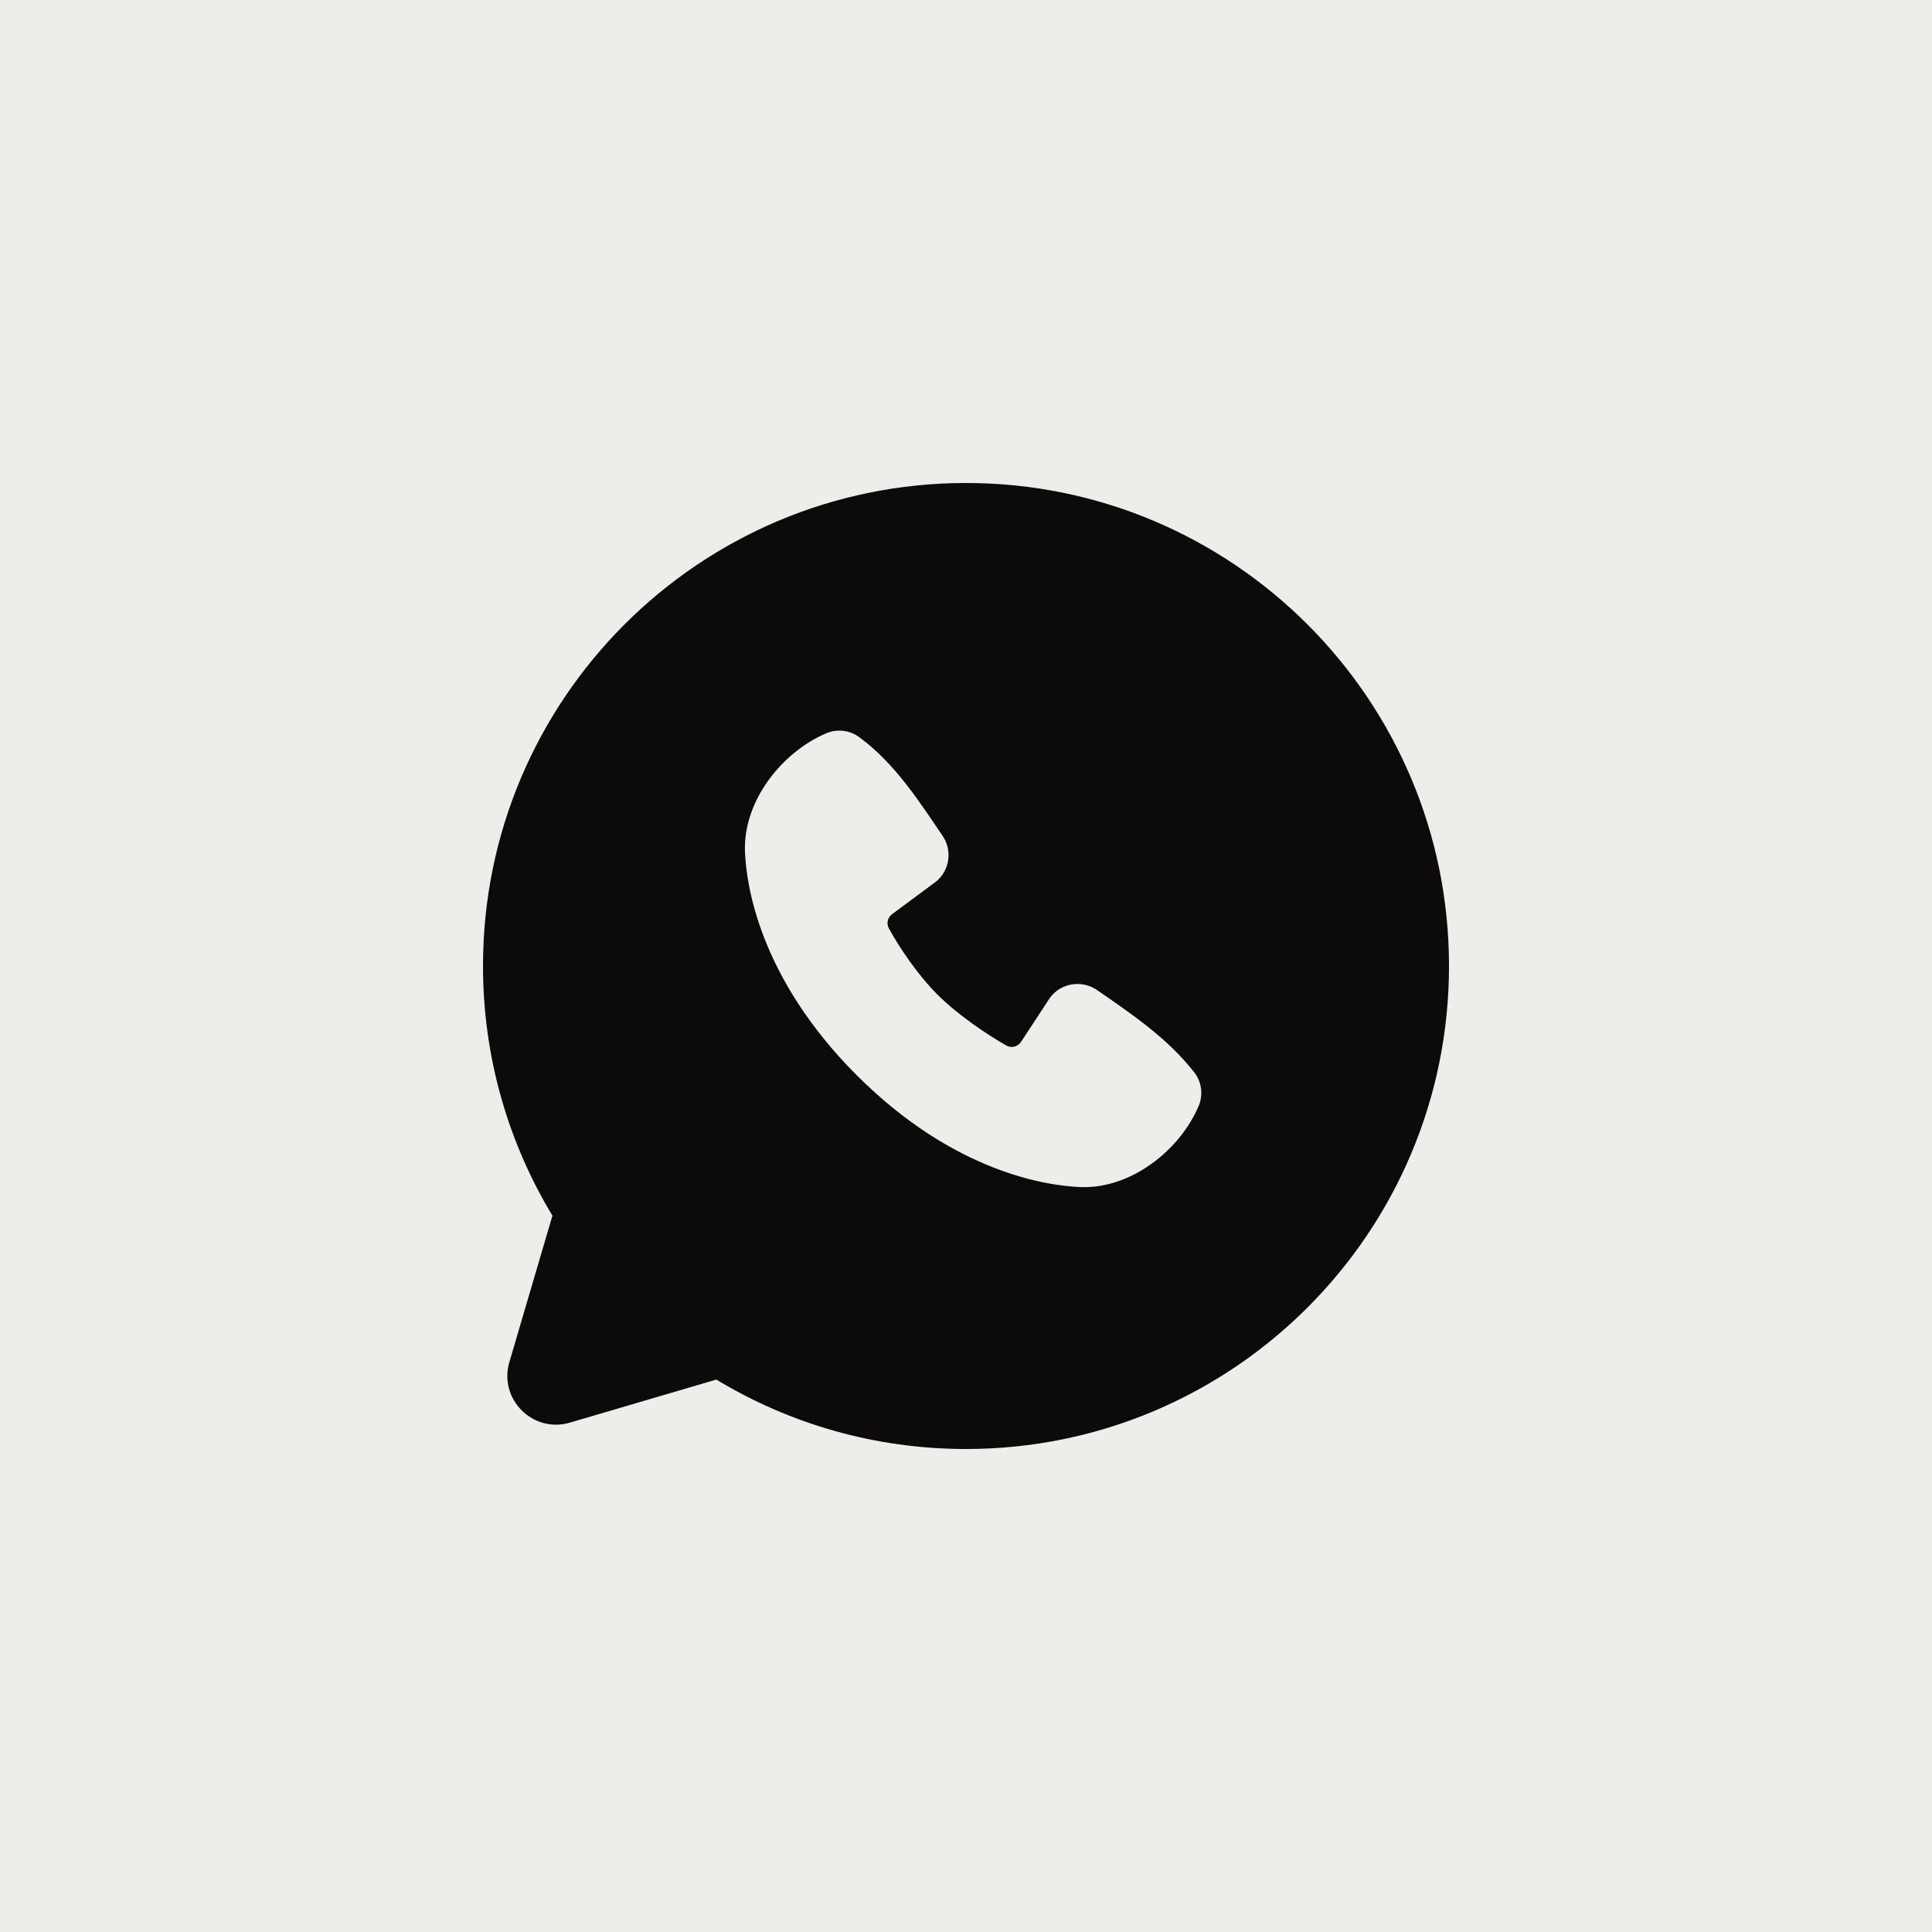 <?xml version="1.0" encoding="UTF-8"?> <svg xmlns="http://www.w3.org/2000/svg" width="32" height="32" viewBox="0 0 32 32" fill="none"><rect width="32" height="32" fill="#EDEDE9"></rect><path fill-rule="evenodd" clip-rule="evenodd" d="M16 8C11.582 8 8 11.582 8 16C8 17.512 8.42 18.927 9.15 20.135L8.437 22.56C8.256 23.174 8.826 23.744 9.44 23.563L11.865 22.85C13.072 23.58 14.488 24 16 24C20.418 24 24 20.418 24 16C24 11.582 20.418 8 16 8ZM14.191 17.81C15.809 19.428 17.354 19.641 17.899 19.662C18.729 19.692 19.537 19.058 19.852 18.323C19.929 18.143 19.91 17.927 19.78 17.761C19.343 17.2 18.75 16.799 18.171 16.399C17.921 16.226 17.576 16.279 17.392 16.524L16.912 17.256C16.858 17.338 16.752 17.366 16.668 17.317C16.343 17.131 15.868 16.814 15.527 16.473C15.187 16.133 14.889 15.68 14.722 15.376C14.678 15.296 14.702 15.197 14.775 15.142L15.514 14.594C15.735 14.403 15.773 14.079 15.611 13.842C15.252 13.317 14.834 12.649 14.228 12.207C14.063 12.087 13.854 12.073 13.681 12.147C12.945 12.463 12.309 13.27 12.339 14.102C12.359 14.647 12.573 16.192 14.191 17.81Z" fill="#0D0A0B"></path></svg> 